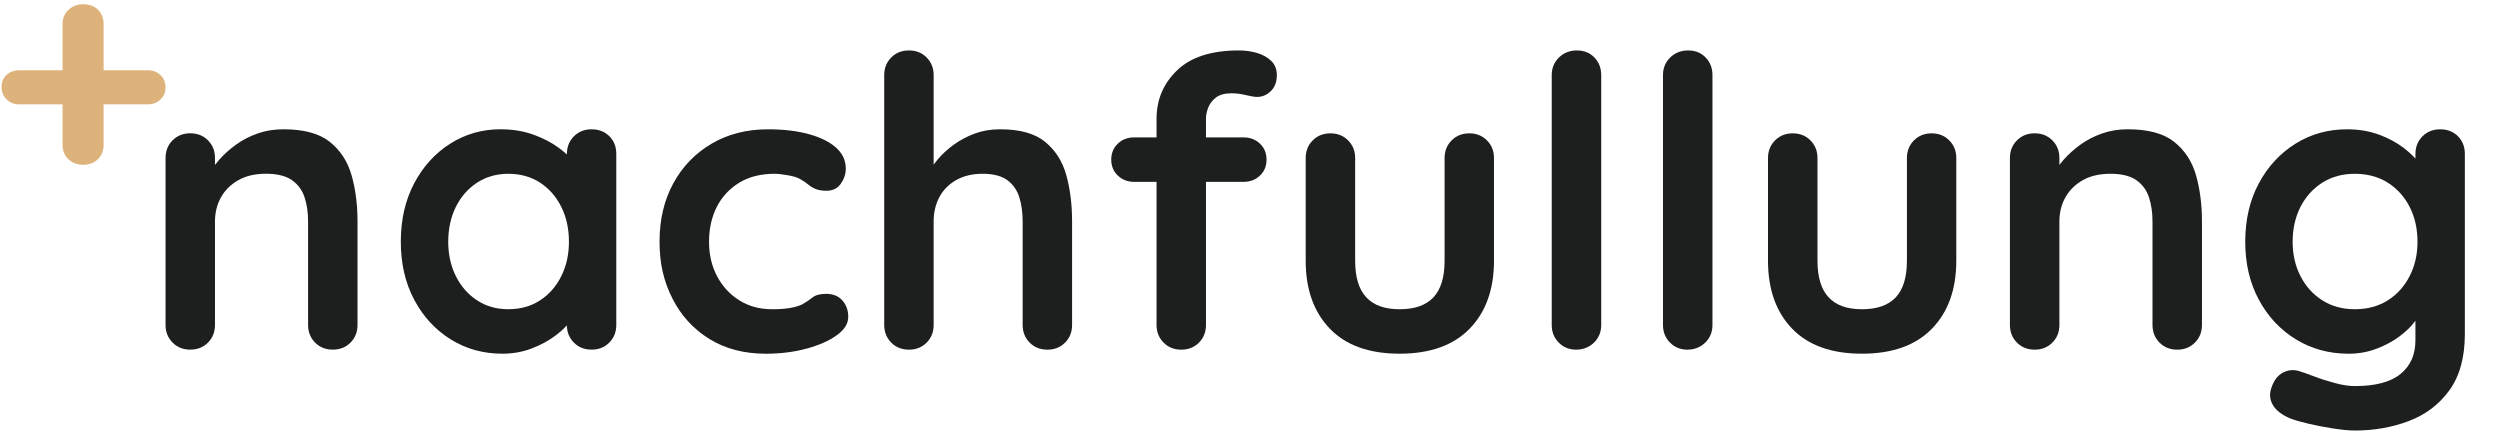 <svg xmlns="http://www.w3.org/2000/svg" fill="none" viewBox="0 0 253 45" height="45" width="253">
<g clip-path="url(#clip0_18057_1376)">
<path fill="#DDB37B" d="M1.947 10.559C1.435 10.559 1.008 10.391 0.668 10.057C0.328 9.723 0.156 9.304 0.156 8.802C0.156 8.3 0.328 7.892 0.668 7.579C1.008 7.267 1.435 7.109 1.947 7.109H14.961C15.473 7.109 15.9 7.272 16.24 7.595C16.58 7.921 16.752 8.332 16.752 8.834C16.752 9.336 16.58 9.75 16.24 10.073C15.9 10.399 15.473 10.559 14.961 10.559H1.947ZM8.405 16.677C7.809 16.677 7.314 16.488 6.919 16.111C6.524 15.735 6.329 15.254 6.329 14.669V2.433C6.329 1.849 6.53 1.368 6.935 0.991C7.341 0.615 7.842 0.428 8.438 0.428C9.034 0.428 9.551 0.617 9.924 0.991C10.296 1.368 10.484 1.849 10.484 2.433V14.669C10.484 15.254 10.291 15.735 9.907 16.111C9.524 16.488 9.023 16.677 8.405 16.677Z"></path>
<path fill="#1D1E1E" d="M33.372 14.351C32.302 13.505 30.737 13.083 28.68 13.083C27.735 13.083 26.859 13.227 26.054 13.513C25.248 13.799 24.524 14.175 23.885 14.637C23.245 15.102 22.69 15.598 22.216 16.13C22.048 16.319 21.898 16.504 21.756 16.685V15.986C21.756 15.275 21.52 14.682 21.049 14.204C20.575 13.726 19.979 13.489 19.255 13.489C18.532 13.489 17.936 13.729 17.462 14.204C16.988 14.682 16.754 15.275 16.754 15.986V32.886C16.754 33.597 16.991 34.19 17.462 34.668C17.936 35.146 18.532 35.383 19.255 35.383C19.979 35.383 20.575 35.146 21.049 34.668C21.522 34.19 21.756 33.597 21.756 32.886V22.41C21.756 21.511 21.958 20.699 22.361 19.975C22.763 19.251 23.346 18.672 24.113 18.237C24.878 17.801 25.817 17.582 26.927 17.582C28.038 17.582 28.944 17.801 29.553 18.237C30.166 18.675 30.588 19.254 30.824 19.975C31.061 20.699 31.178 21.511 31.178 22.41V32.886C31.178 33.597 31.415 34.19 31.886 34.668C32.359 35.146 32.955 35.383 33.679 35.383C34.403 35.383 34.999 35.146 35.473 34.668C35.946 34.19 36.18 33.597 36.18 32.886V22.41C36.18 20.691 35.979 19.131 35.576 17.727C35.173 16.322 34.436 15.198 33.366 14.351H33.372Z"></path>
<path fill="#1D1E1E" d="M59.871 13.083C59.147 13.083 58.551 13.323 58.077 13.799C57.604 14.277 57.37 14.869 57.37 15.58V15.633C57.125 15.409 56.855 15.187 56.556 14.965C55.818 14.421 54.95 13.969 53.949 13.614C52.947 13.259 51.85 13.083 50.653 13.083C48.789 13.083 47.093 13.566 45.567 14.536C44.037 15.505 42.821 16.84 41.917 18.546C41.014 20.253 40.562 22.224 40.562 24.459C40.562 26.694 41.014 28.627 41.917 30.331C42.821 32.037 44.051 33.372 45.607 34.342C47.164 35.311 48.903 35.794 50.819 35.794C51.875 35.794 52.855 35.624 53.758 35.282C54.662 34.94 55.448 34.526 56.115 34.035C56.61 33.672 57.027 33.303 57.367 32.932C57.378 33.621 57.612 34.2 58.074 34.668C58.548 35.146 59.144 35.383 59.868 35.383C60.592 35.383 61.188 35.146 61.661 34.668C62.135 34.19 62.369 33.597 62.369 32.886V15.58C62.369 14.843 62.132 14.244 61.661 13.78C61.188 13.315 60.592 13.085 59.868 13.085L59.871 13.083ZM56.806 27.938C56.292 28.974 55.576 29.794 54.659 30.392C53.742 30.993 52.672 31.292 51.448 31.292C50.223 31.292 49.197 30.993 48.277 30.392C47.36 29.791 46.644 28.974 46.13 27.938C45.615 26.902 45.36 25.743 45.36 24.461C45.36 23.18 45.615 21.978 46.13 20.942C46.644 19.906 47.36 19.086 48.277 18.488C49.194 17.887 50.25 17.588 51.448 17.588C52.645 17.588 53.742 17.887 54.659 18.488C55.576 19.088 56.292 19.906 56.806 20.942C57.321 21.978 57.576 23.15 57.576 24.461C57.576 25.773 57.318 26.902 56.806 27.938Z"></path>
<path fill="#1D1E1E" d="M83.599 29.738C82.987 29.738 82.53 29.861 82.222 30.107C81.917 30.352 81.569 30.584 81.18 30.803C80.845 30.966 80.429 31.089 79.928 31.172C79.427 31.255 78.828 31.295 78.135 31.295C76.883 31.295 75.778 30.996 74.82 30.395C73.862 29.794 73.111 28.982 72.569 27.959C72.028 26.937 71.755 25.77 71.755 24.461C71.755 23.153 72.019 21.946 72.547 20.92C73.075 19.898 73.832 19.086 74.82 18.485C75.805 17.884 77.008 17.585 78.426 17.585C78.703 17.585 79.128 17.633 79.697 17.729C80.265 17.825 80.69 17.954 80.968 18.119C81.272 18.282 81.536 18.461 81.76 18.651C81.983 18.843 82.238 18.998 82.53 19.121C82.821 19.243 83.191 19.305 83.635 19.305C84.274 19.305 84.761 19.067 85.093 18.589C85.428 18.111 85.594 17.601 85.594 17.054C85.594 16.236 85.267 15.534 84.614 14.947C83.961 14.359 83.044 13.903 81.863 13.577C80.682 13.248 79.299 13.085 77.713 13.085C75.571 13.085 73.674 13.569 72.019 14.538C70.365 15.508 69.072 16.843 68.141 18.549C67.21 20.256 66.745 22.226 66.745 24.461C66.745 26.697 67.183 28.512 68.06 30.232C68.936 31.952 70.18 33.308 71.791 34.304C73.402 35.3 75.307 35.797 77.503 35.797C78.975 35.797 80.344 35.626 81.61 35.284C82.875 34.943 83.896 34.494 84.674 33.933C85.453 33.375 85.842 32.753 85.842 32.072C85.842 31.391 85.646 30.865 85.257 30.414C84.867 29.962 84.312 29.738 83.588 29.738H83.599Z"></path>
<path fill="#1D1E1E" d="M105.765 14.351C104.723 13.505 103.202 13.083 101.199 13.083C100.282 13.083 99.433 13.227 98.654 13.513C97.876 13.799 97.166 14.175 96.529 14.637C95.889 15.102 95.348 15.598 94.901 16.13C94.749 16.311 94.613 16.488 94.485 16.661V7.601C94.485 6.89 94.248 6.297 93.777 5.819C93.304 5.341 92.708 5.104 91.984 5.104C91.26 5.104 90.664 5.344 90.191 5.819C89.717 6.297 89.483 6.89 89.483 7.601V32.889C89.483 33.599 89.72 34.192 90.191 34.67C90.664 35.148 91.26 35.386 91.984 35.386C92.708 35.386 93.304 35.148 93.777 34.67C94.251 34.192 94.485 33.599 94.485 32.889V22.413C94.485 21.513 94.673 20.701 95.048 19.978C95.424 19.254 95.987 18.675 96.738 18.239C97.49 17.804 98.393 17.585 99.449 17.585C100.505 17.585 101.368 17.804 101.95 18.239C102.535 18.677 102.935 19.257 103.158 19.978C103.381 20.701 103.493 21.513 103.493 22.413V32.889C103.493 33.599 103.73 34.192 104.201 34.67C104.674 35.148 105.27 35.386 105.994 35.386C106.718 35.386 107.314 35.148 107.788 34.67C108.261 34.192 108.495 33.599 108.495 32.889V22.413C108.495 20.693 108.299 19.134 107.91 17.729C107.521 16.325 106.805 15.2 105.763 14.354L105.765 14.351Z"></path>
<path fill="#1D1E1E" d="M127.178 5.349C126.593 5.186 125.997 5.104 125.385 5.104C122.603 5.104 120.519 5.771 119.128 7.109C117.737 8.447 117.043 10.084 117.043 12.02V13.903H114.793C114.126 13.903 113.568 14.114 113.124 14.538C112.678 14.96 112.458 15.499 112.458 16.154C112.458 16.808 112.681 17.347 113.124 17.769C113.568 18.191 114.126 18.405 114.793 18.405H117.043V32.889C117.043 33.599 117.28 34.192 117.751 34.67C118.224 35.148 118.82 35.386 119.544 35.386C120.268 35.386 120.864 35.148 121.338 34.67C121.811 34.192 122.045 33.599 122.045 32.889V18.405H125.839C126.506 18.405 127.061 18.194 127.507 17.769C127.951 17.347 128.174 16.808 128.174 16.154C128.174 15.499 127.951 14.96 127.507 14.538C127.061 14.116 126.506 13.903 125.839 13.903H122.045V11.98C122.045 11.681 122.113 11.331 122.255 10.936C122.394 10.541 122.652 10.194 123.025 9.892C123.401 9.593 123.934 9.44 124.631 9.44C125.104 9.44 125.589 9.502 126.089 9.625C126.59 9.748 126.966 9.809 127.216 9.809C127.744 9.809 128.209 9.611 128.612 9.216C129.015 8.821 129.216 8.281 129.216 7.601C129.216 7 129.02 6.516 128.631 6.148C128.242 5.779 127.755 5.512 127.173 5.349H127.178Z"></path>
<path fill="#1D1E1E" d="M148.697 13.494C147.973 13.494 147.377 13.734 146.903 14.21C146.43 14.688 146.193 15.28 146.193 15.991V26.384C146.193 28.048 145.817 29.284 145.066 30.088C144.315 30.892 143.175 31.295 141.645 31.295C140.116 31.295 139.019 30.892 138.268 30.088C137.517 29.284 137.141 28.048 137.141 26.384V15.991C137.141 15.28 136.904 14.688 136.431 14.21C135.957 13.732 135.361 13.494 134.638 13.494C133.914 13.494 133.318 13.734 132.844 14.21C132.371 14.688 132.136 15.28 132.136 15.991V26.384C132.136 29.276 132.95 31.567 134.575 33.258C136.202 34.948 138.556 35.794 141.643 35.794C144.729 35.794 147.091 34.948 148.732 33.258C150.373 31.567 151.192 29.276 151.192 26.384V15.991C151.192 15.28 150.955 14.688 150.482 14.21C150.008 13.732 149.412 13.494 148.688 13.494H148.697Z"></path>
<path fill="#1D1E1E" d="M159.58 5.104C158.856 5.104 158.252 5.344 157.765 5.819C157.278 6.297 157.035 6.89 157.035 7.601V32.889C157.035 33.599 157.272 34.192 157.746 34.67C158.219 35.148 158.802 35.386 159.498 35.386C160.195 35.386 160.826 35.148 161.314 34.67C161.801 34.192 162.043 33.599 162.043 32.889V7.601C162.043 6.89 161.814 6.297 161.354 5.819C160.894 5.341 160.304 5.104 159.583 5.104H159.58Z"></path>
<path fill="#1D1E1E" d="M170.839 5.104C170.115 5.104 169.51 5.344 169.023 5.819C168.536 6.297 168.294 6.89 168.294 7.601V32.889C168.294 33.599 168.531 34.192 169.004 34.67C169.478 35.148 170.06 35.386 170.757 35.386C171.454 35.386 172.085 35.148 172.572 34.67C173.059 34.192 173.301 33.599 173.301 32.889V7.601C173.301 6.89 173.073 6.297 172.613 5.819C172.153 5.341 171.562 5.104 170.841 5.104H170.839Z"></path>
<path fill="#1D1E1E" d="M195.484 13.494C194.76 13.494 194.164 13.734 193.691 14.21C193.217 14.688 192.981 15.28 192.981 15.991V26.384C192.981 28.048 192.605 29.284 191.854 30.088C191.103 30.892 189.962 31.295 188.433 31.295C186.903 31.295 185.807 30.892 185.056 30.088C184.304 29.284 183.929 28.048 183.929 26.384V15.991C183.929 15.28 183.692 14.688 183.219 14.21C182.745 13.732 182.149 13.494 181.425 13.494C180.701 13.494 180.105 13.734 179.632 14.21C179.158 14.688 178.921 15.28 178.921 15.991V26.384C178.921 29.276 179.735 31.567 181.36 33.258C182.987 34.948 185.341 35.794 188.427 35.794C191.514 35.794 193.876 34.948 195.517 33.258C197.158 31.567 197.977 29.276 197.977 26.384V15.991C197.977 15.28 197.74 14.688 197.267 14.21C196.793 13.732 196.197 13.494 195.473 13.494H195.484Z"></path>
<path fill="#1D1E1E" d="M220.027 14.351C218.957 13.505 217.392 13.083 215.335 13.083C214.39 13.083 213.514 13.227 212.709 13.513C211.903 13.799 211.179 14.175 210.539 14.637C209.9 15.102 209.345 15.598 208.871 16.13C208.703 16.319 208.553 16.504 208.411 16.685V15.988C208.411 15.278 208.175 14.685 207.701 14.207C207.227 13.729 206.631 13.491 205.908 13.491C205.184 13.491 204.588 13.732 204.114 14.207C203.641 14.685 203.404 15.278 203.404 15.988V32.889C203.404 33.599 203.641 34.192 204.114 34.67C204.588 35.148 205.184 35.386 205.908 35.386C206.631 35.386 207.227 35.148 207.701 34.67C208.175 34.192 208.411 33.599 208.411 32.889V22.413C208.411 21.513 208.613 20.701 209.015 19.978C209.418 19.254 210.001 18.675 210.768 18.239C211.533 17.804 212.472 17.585 213.582 17.585C214.692 17.585 215.599 17.804 216.208 18.239C216.821 18.677 217.242 19.257 217.479 19.978C217.716 20.701 217.833 21.513 217.833 22.413V32.889C217.833 33.599 218.07 34.192 218.541 34.67C219.014 35.148 219.61 35.386 220.334 35.386C221.058 35.386 221.654 35.148 222.128 34.67C222.601 34.192 222.838 33.599 222.838 32.889V22.413C222.838 20.693 222.636 19.134 222.234 17.729C221.831 16.325 221.093 15.2 220.024 14.354L220.027 14.351Z"></path>
<path fill="#1D1E1E" d="M248.738 13.78C248.264 13.315 247.668 13.085 246.944 13.085C246.221 13.085 245.625 13.326 245.151 13.801C244.677 14.279 244.443 14.872 244.443 15.582V16.05C244.111 15.686 243.72 15.326 243.254 14.968C242.544 14.423 241.703 13.972 240.731 13.617C239.757 13.262 238.688 13.085 237.52 13.085C235.601 13.085 233.865 13.569 232.308 14.538C230.752 15.508 229.513 16.843 228.596 18.549C227.679 20.256 227.219 22.226 227.219 24.461C227.219 26.697 227.679 28.63 228.596 30.334C229.513 32.04 230.765 33.375 232.349 34.344C233.933 35.314 235.713 35.797 237.686 35.797C238.688 35.797 239.632 35.626 240.522 35.284C241.412 34.943 242.182 34.529 242.835 34.037C243.488 33.546 244.003 33.049 244.378 32.545C244.4 32.515 244.419 32.486 244.441 32.456V34.446C244.441 35.891 243.94 37.023 242.938 37.843C241.937 38.66 240.394 39.071 238.309 39.071C237.724 39.071 237.052 38.97 236.287 38.764C235.522 38.558 234.82 38.334 234.181 38.088C233.541 37.843 233.081 37.68 232.804 37.597C232.191 37.378 231.609 37.413 231.051 37.699C230.496 37.984 230.093 38.524 229.843 39.314C229.647 39.915 229.709 40.481 230.031 41.012C230.349 41.544 230.926 41.987 231.761 42.342C232.178 42.505 232.79 42.684 233.596 42.874C234.401 43.063 235.25 43.229 236.14 43.365C237.03 43.501 237.751 43.571 238.309 43.571C240.255 43.571 242.076 43.25 243.771 42.609C245.467 41.968 246.836 40.932 247.878 39.498C248.92 38.064 249.443 36.163 249.443 33.789V15.58C249.443 14.843 249.206 14.244 248.735 13.78H248.738ZM243.858 27.938C243.33 28.974 242.593 29.794 241.648 30.392C240.704 30.993 239.591 31.292 238.312 31.292C237.033 31.292 235.963 30.993 235.016 30.392C234.072 29.791 233.334 28.974 232.806 27.938C232.278 26.902 232.014 25.743 232.014 24.461C232.014 23.18 232.278 21.978 232.806 20.942C233.334 19.906 234.072 19.086 235.016 18.488C235.961 17.887 237.06 17.588 238.312 17.588C239.564 17.588 240.701 17.887 241.648 18.488C242.593 19.088 243.33 19.906 243.858 20.942C244.386 21.978 244.65 23.15 244.65 24.461C244.65 25.773 244.386 26.902 243.858 27.938Z"></path>
</g>
<defs>
<clipPath id="clip0_18057_1376">
<rect transform="translate(0.156 0.428)" fill="white" height="44" width="252"></rect>
</clipPath>
</defs>
</svg>
